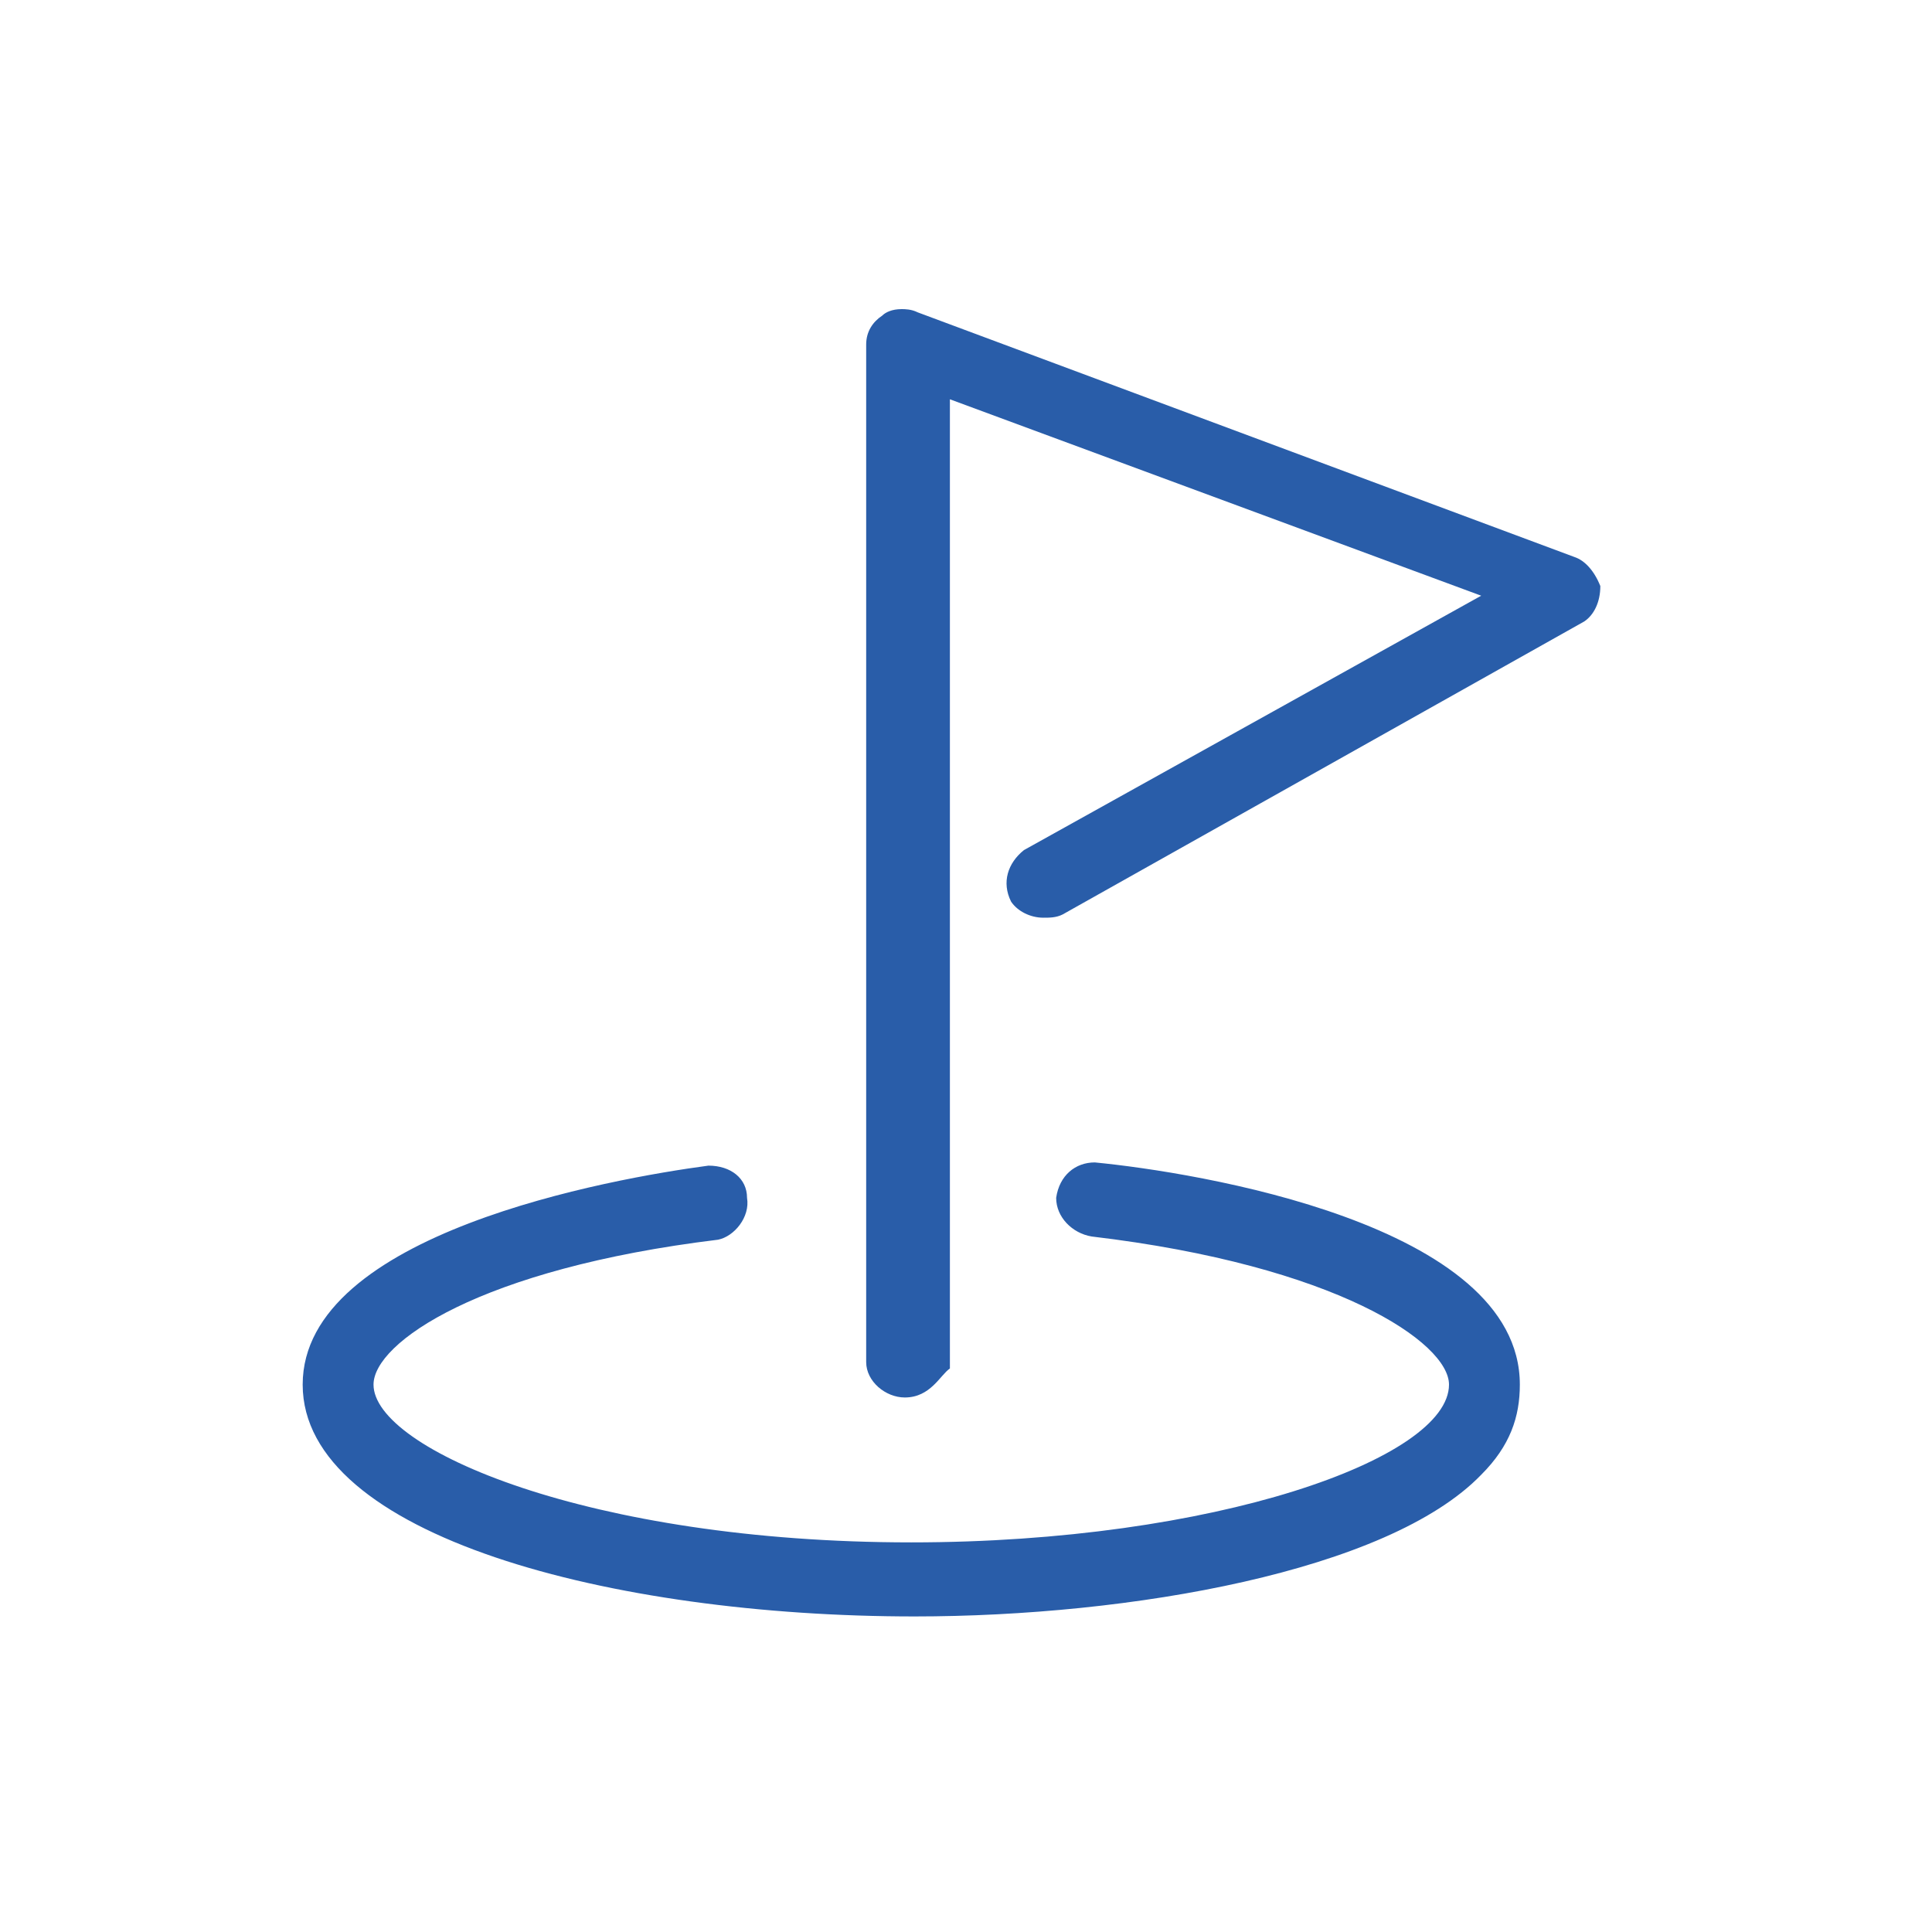 <?xml version="1.0" encoding="utf-8"?>
<!-- Generator: Adobe Illustrator 25.0.0, SVG Export Plug-In . SVG Version: 6.00 Build 0)  -->
<svg version="1.1" id="レイヤー_1" xmlns="http://www.w3.org/2000/svg" xmlns:xlink="http://www.w3.org/1999/xlink" x="0px"
	 y="0px" viewBox="0 0 60 60" style="enable-background:new 0 0 60 60;" xml:space="preserve">
<style type="text/css">
	.st0{fill:#295DA9;}
</style>
<path class="st0" d="M28.1,43.4c-0.6,0-1.2-0.5-1.2-1.1V10.7c0-0.4,0.2-0.7,0.5-0.9c0.1-0.1,0.3-0.2,0.6-0.2c0.1,0,0.3,0,0.5,0.1
	l20.4,7.6c0.3,0.1,0.6,0.4,0.8,0.9c0,0.5-0.2,0.9-0.5,1.1l-16.2,9.1c-0.2,0.1-0.4,0.1-0.6,0.1c-0.4,0-0.8-0.2-1-0.5
	c-0.3-0.6-0.1-1.2,0.4-1.6l14.2-7.9l-16.5-6.1v30l0,0.1C29.2,42.7,28.9,43.4,28.1,43.4z"/>
<path class="st0" d="M28.4,50.2c-9.4,0-19-2.5-19-7.2S19,36.6,22,36.2c0,0,0,0,0,0c0.7,0,1.2,0.4,1.2,1c0.1,0.6-0.4,1.2-0.9,1.3
	c-7.4,0.9-10.7,3.2-10.7,4.5c0,2,6.7,4.9,16.7,4.9c9.4,0,16.7-2.6,16.7-4.9c0-1.3-3.5-3.7-11.1-4.6c-0.6-0.1-1.1-0.6-1.1-1.2
	c0.1-0.7,0.6-1.1,1.2-1.1c3.1,0.3,13.2,1.9,13.2,6.9c0,1-0.3,1.9-1.2,2.8C43.1,48.8,35.1,50.2,28.4,50.2z"/>
</svg>
